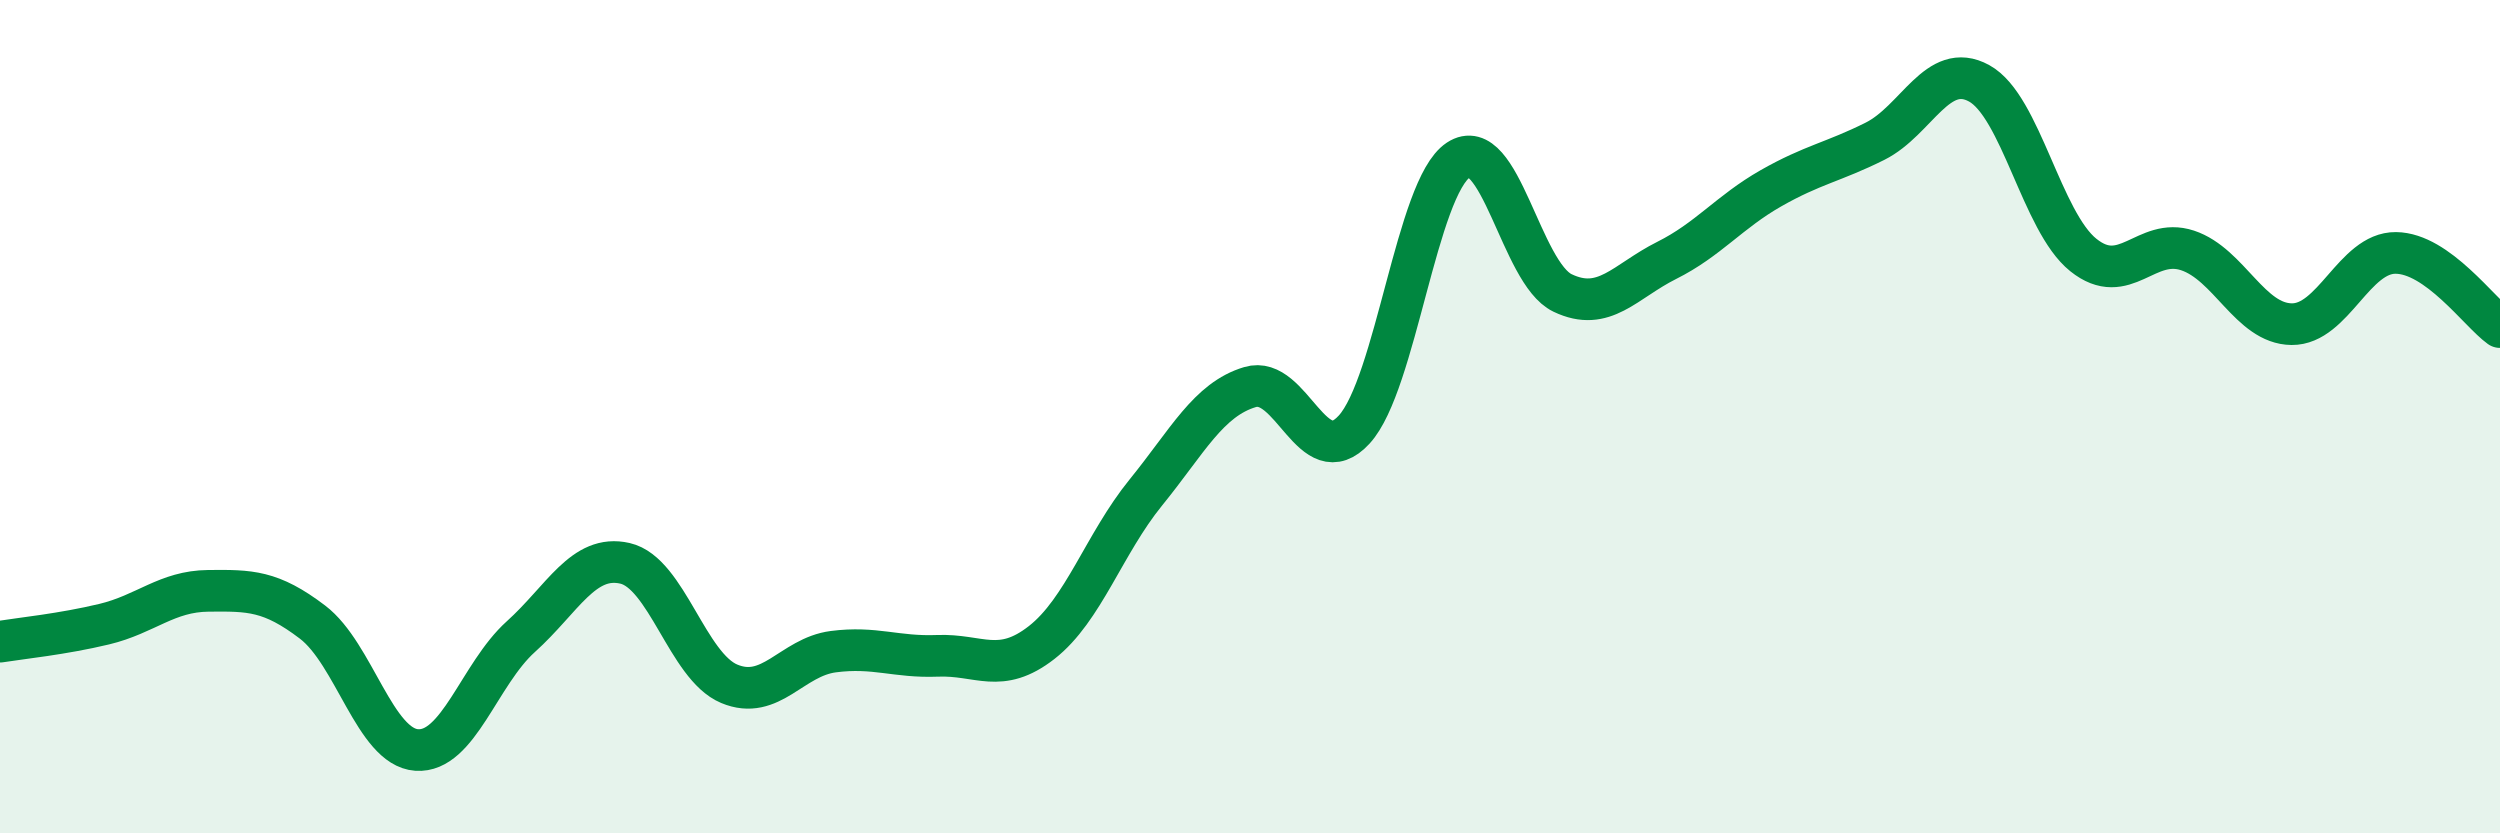
    <svg width="60" height="20" viewBox="0 0 60 20" xmlns="http://www.w3.org/2000/svg">
      <path
        d="M 0,15.4 C 0.5,15.32 1.5,15.22 2.5,14.98 C 3.5,14.74 4,14.19 5,14.18 C 6,14.17 6.5,14.17 7.5,14.93 C 8.5,15.69 9,17.93 10,18 C 11,18.07 11.5,16.18 12.5,15.28 C 13.5,14.38 14,13.29 15,13.52 C 16,13.75 16.5,15.99 17.5,16.41 C 18.5,16.83 19,15.77 20,15.64 C 21,15.51 21.5,15.78 22.5,15.74 C 23.5,15.7 24,16.2 25,15.42 C 26,14.64 26.5,13.05 27.5,11.82 C 28.5,10.59 29,9.59 30,9.29 C 31,8.99 31.5,11.4 32.5,10.31 C 33.5,9.22 34,4.5 35,3.84 C 36,3.18 36.5,6.55 37.5,7.03 C 38.5,7.51 39,6.75 40,6.25 C 41,5.75 41.5,5.09 42.5,4.52 C 43.5,3.95 44,3.89 45,3.39 C 46,2.89 46.5,1.45 47.5,2 C 48.5,2.55 49,5.32 50,6.12 C 51,6.92 51.5,5.68 52.5,6.01 C 53.5,6.34 54,7.77 55,7.78 C 56,7.79 56.5,6.06 57.5,6.07 C 58.5,6.08 59.5,7.49 60,7.85L60 20L0 20Z"
        fill="#008740"
        opacity="0.1"
        stroke-linecap="round"
        stroke-linejoin="round"
      />
      <path
        d="M 0,15.4 C 0.5,15.32 1.5,15.22 2.5,14.98 C 3.5,14.74 4,14.19 5,14.18 C 6,14.17 6.5,14.17 7.5,14.93 C 8.5,15.69 9,17.93 10,18 C 11,18.07 11.5,16.18 12.5,15.28 C 13.5,14.38 14,13.29 15,13.52 C 16,13.75 16.5,15.99 17.5,16.41 C 18.5,16.83 19,15.77 20,15.64 C 21,15.51 21.5,15.78 22.5,15.74 C 23.5,15.7 24,16.2 25,15.42 C 26,14.64 26.5,13.05 27.5,11.82 C 28.5,10.59 29,9.59 30,9.29 C 31,8.99 31.5,11.4 32.5,10.31 C 33.5,9.22 34,4.5 35,3.84 C 36,3.18 36.5,6.55 37.5,7.03 C 38.5,7.51 39,6.75 40,6.25 C 41,5.75 41.5,5.09 42.5,4.52 C 43.5,3.95 44,3.89 45,3.39 C 46,2.89 46.5,1.45 47.5,2 C 48.5,2.55 49,5.32 50,6.12 C 51,6.92 51.5,5.68 52.5,6.01 C 53.5,6.34 54,7.77 55,7.78 C 56,7.79 56.5,6.06 57.5,6.07 C 58.5,6.08 59.5,7.49 60,7.85"
        stroke="#008740"
        stroke-width="1"
        fill="none"
        stroke-linecap="round"
        stroke-linejoin="round"
      />
    </svg>
  